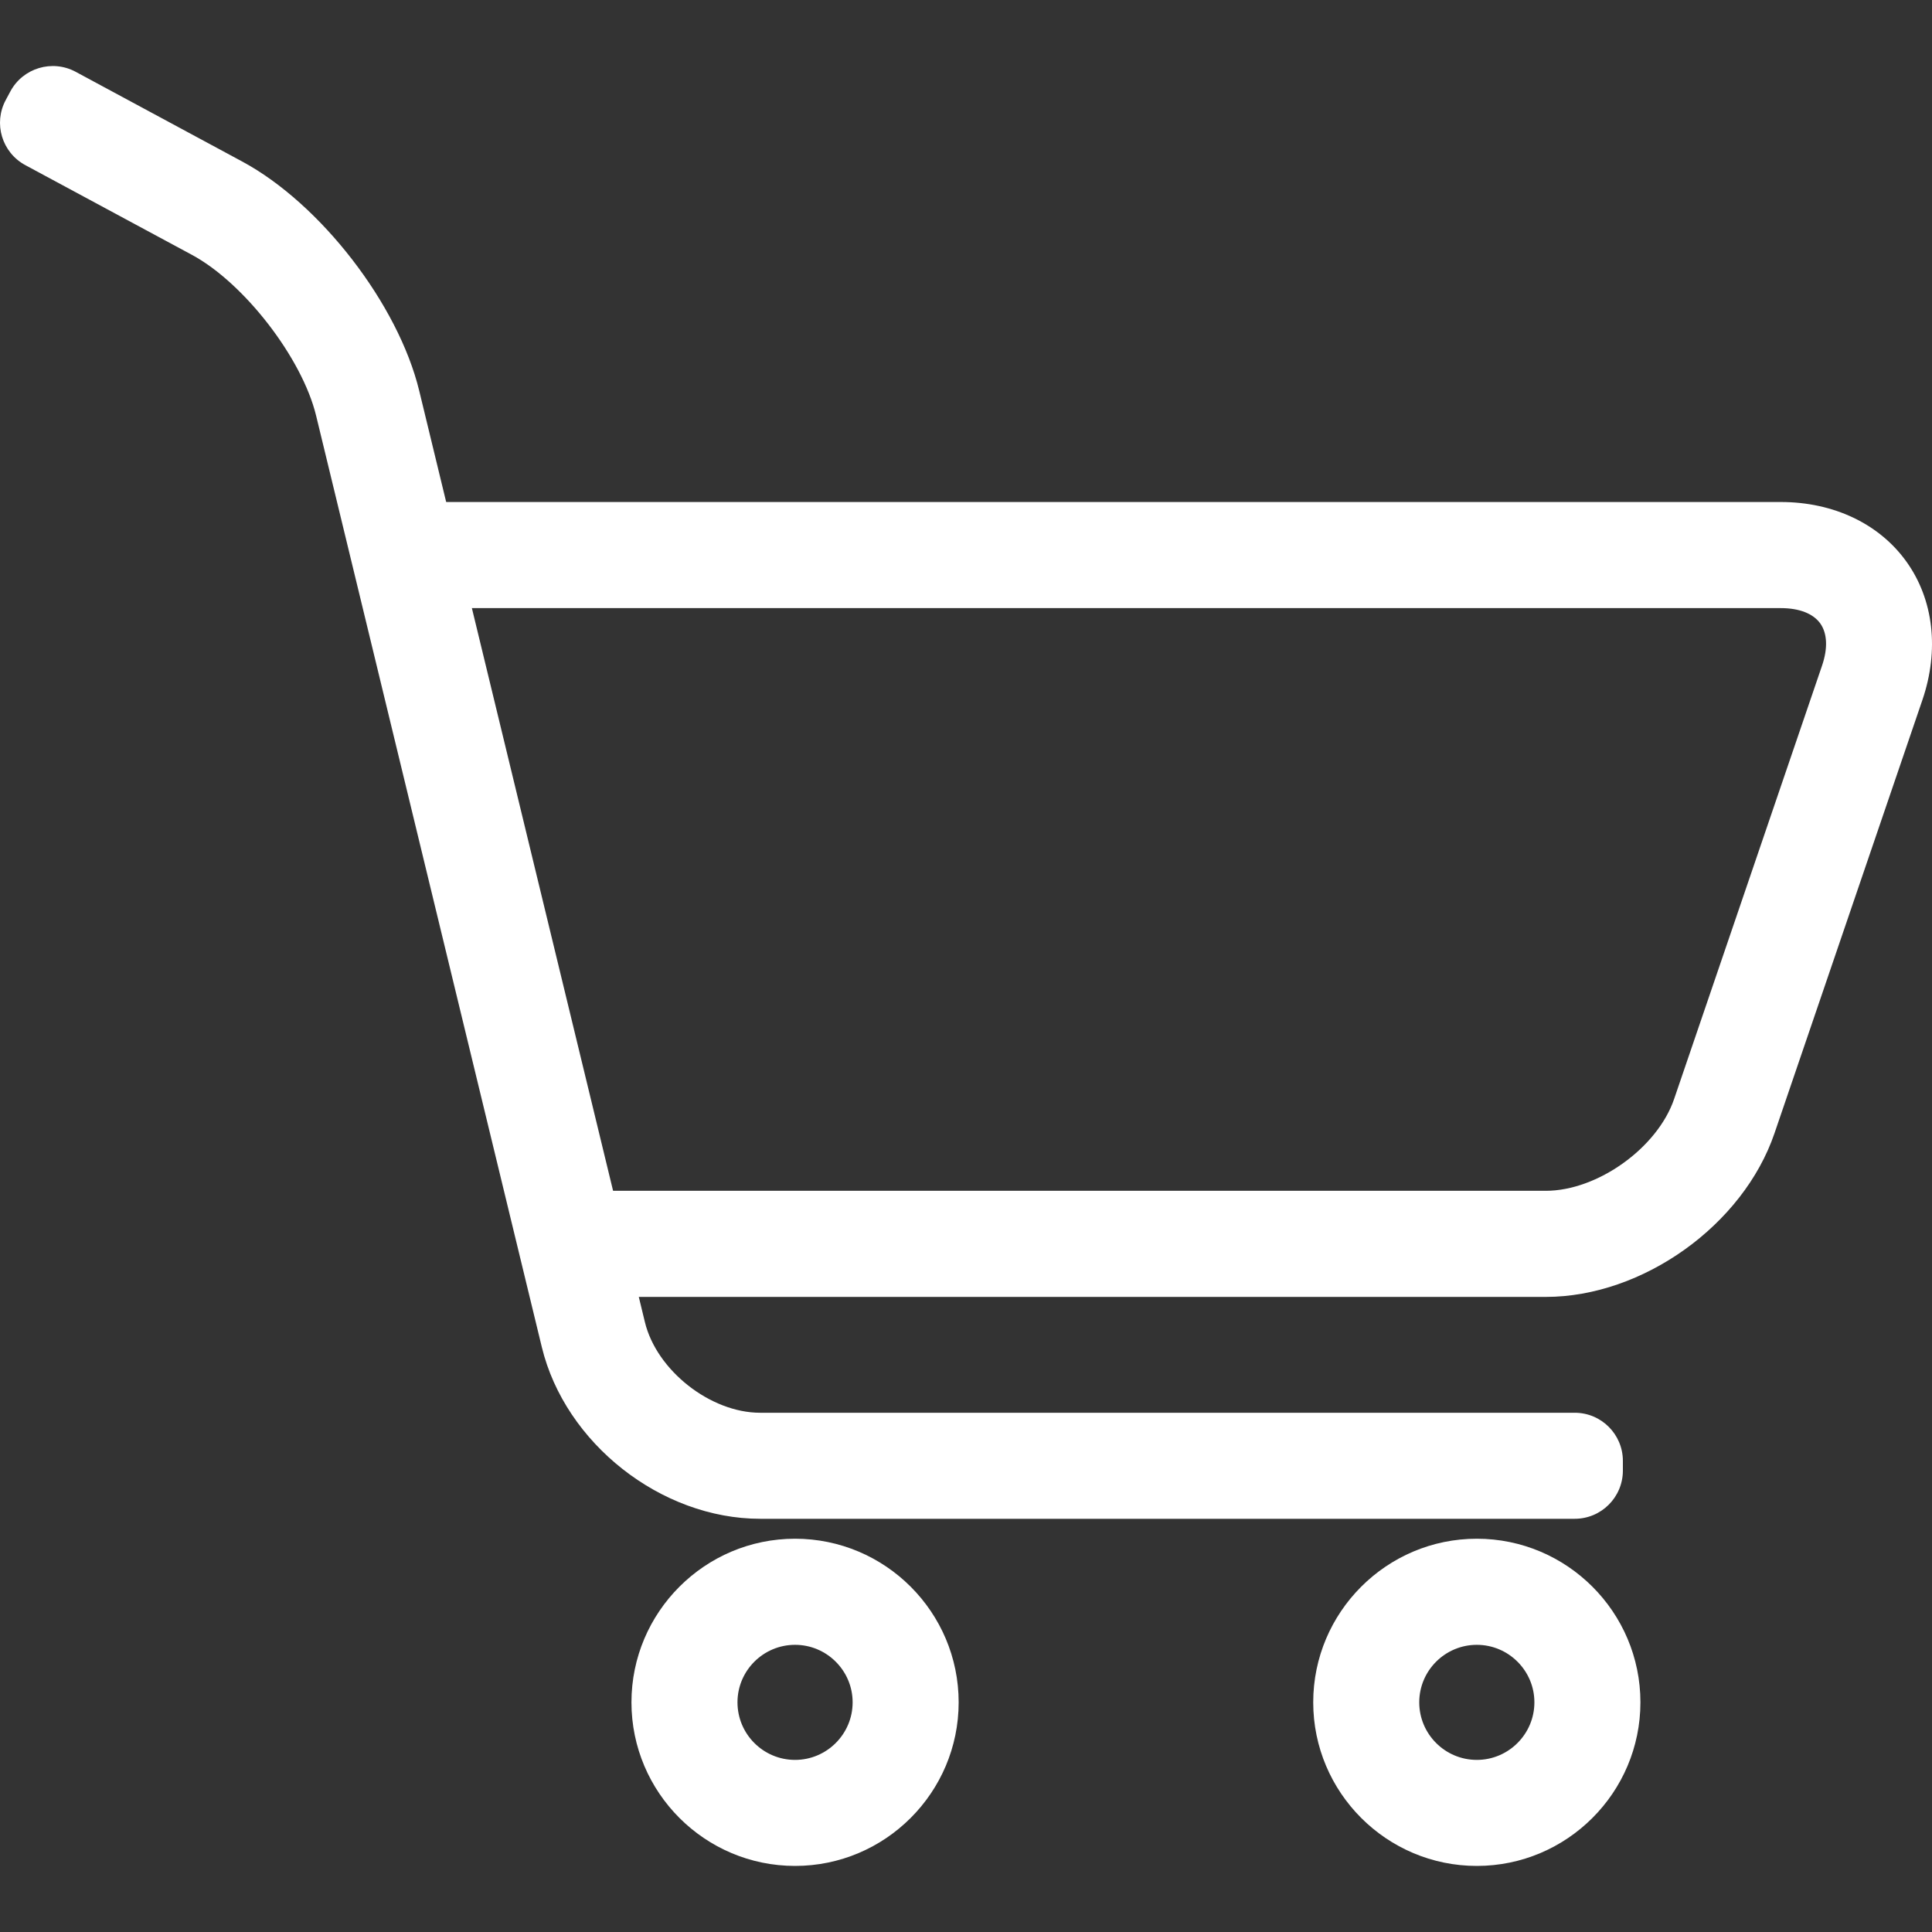 <svg width="25" height="25" viewBox="0 0 25 25" fill="none" xmlns="http://www.w3.org/2000/svg">
<rect x="0" y="0" width="25" height="25" fill="#333333" stroke="none"/>
<path d="M20.377 19.653H9.836C8.554 19.653 7.313 18.677 7.011 17.431L4.091 5.381C3.911 4.635 3.159 3.662 2.484 3.298L0.328 2.137C0.025 1.974 -0.089 1.596 0.075 1.293L0.134 1.183C0.297 0.879 0.676 0.766 0.979 0.929L3.134 2.09C4.148 2.636 5.154 3.939 5.425 5.058L8.345 17.108C8.496 17.733 9.193 18.281 9.836 18.281H20.377C20.721 18.281 21 18.56 21 18.904V19.029C21 19.374 20.721 19.653 20.377 19.653Z" fill="white"/>
<path d="M20.002 16.782H7.479V15.409H20.002C20.671 15.409 21.447 14.854 21.663 14.221L23.577 8.614C23.654 8.389 23.645 8.195 23.554 8.067C23.462 7.939 23.281 7.869 23.044 7.869H5.319V6.496H23.044C23.726 6.496 24.319 6.778 24.67 7.269C25.021 7.759 25.096 8.411 24.876 9.057L22.962 14.664C22.557 15.852 21.257 16.782 20.002 16.782Z" fill="white"/>
<path d="M10.288 24.145C9.121 24.145 8.171 23.195 8.171 22.028C8.171 20.861 9.121 19.911 10.288 19.911C11.455 19.911 12.405 20.861 12.405 22.028C12.405 23.195 11.455 24.145 10.288 24.145ZM10.288 21.284C9.877 21.284 9.543 21.618 9.543 22.028C9.543 22.439 9.877 22.773 10.288 22.773C10.698 22.773 11.033 22.439 11.033 22.028C11.033 21.618 10.698 21.284 10.288 21.284Z" fill="white"/>
<path d="M19.11 24.145C17.943 24.145 16.993 23.195 16.993 22.028C16.993 20.861 17.943 19.911 19.11 19.911C20.277 19.911 21.227 20.861 21.227 22.028C21.227 23.195 20.277 24.145 19.11 24.145ZM19.11 21.284C18.699 21.284 18.365 21.618 18.365 22.028C18.365 22.439 18.699 22.773 19.11 22.773C19.52 22.773 19.855 22.439 19.855 22.028C19.855 21.618 19.52 21.284 19.11 21.284Z" fill="white"/>
</svg>
